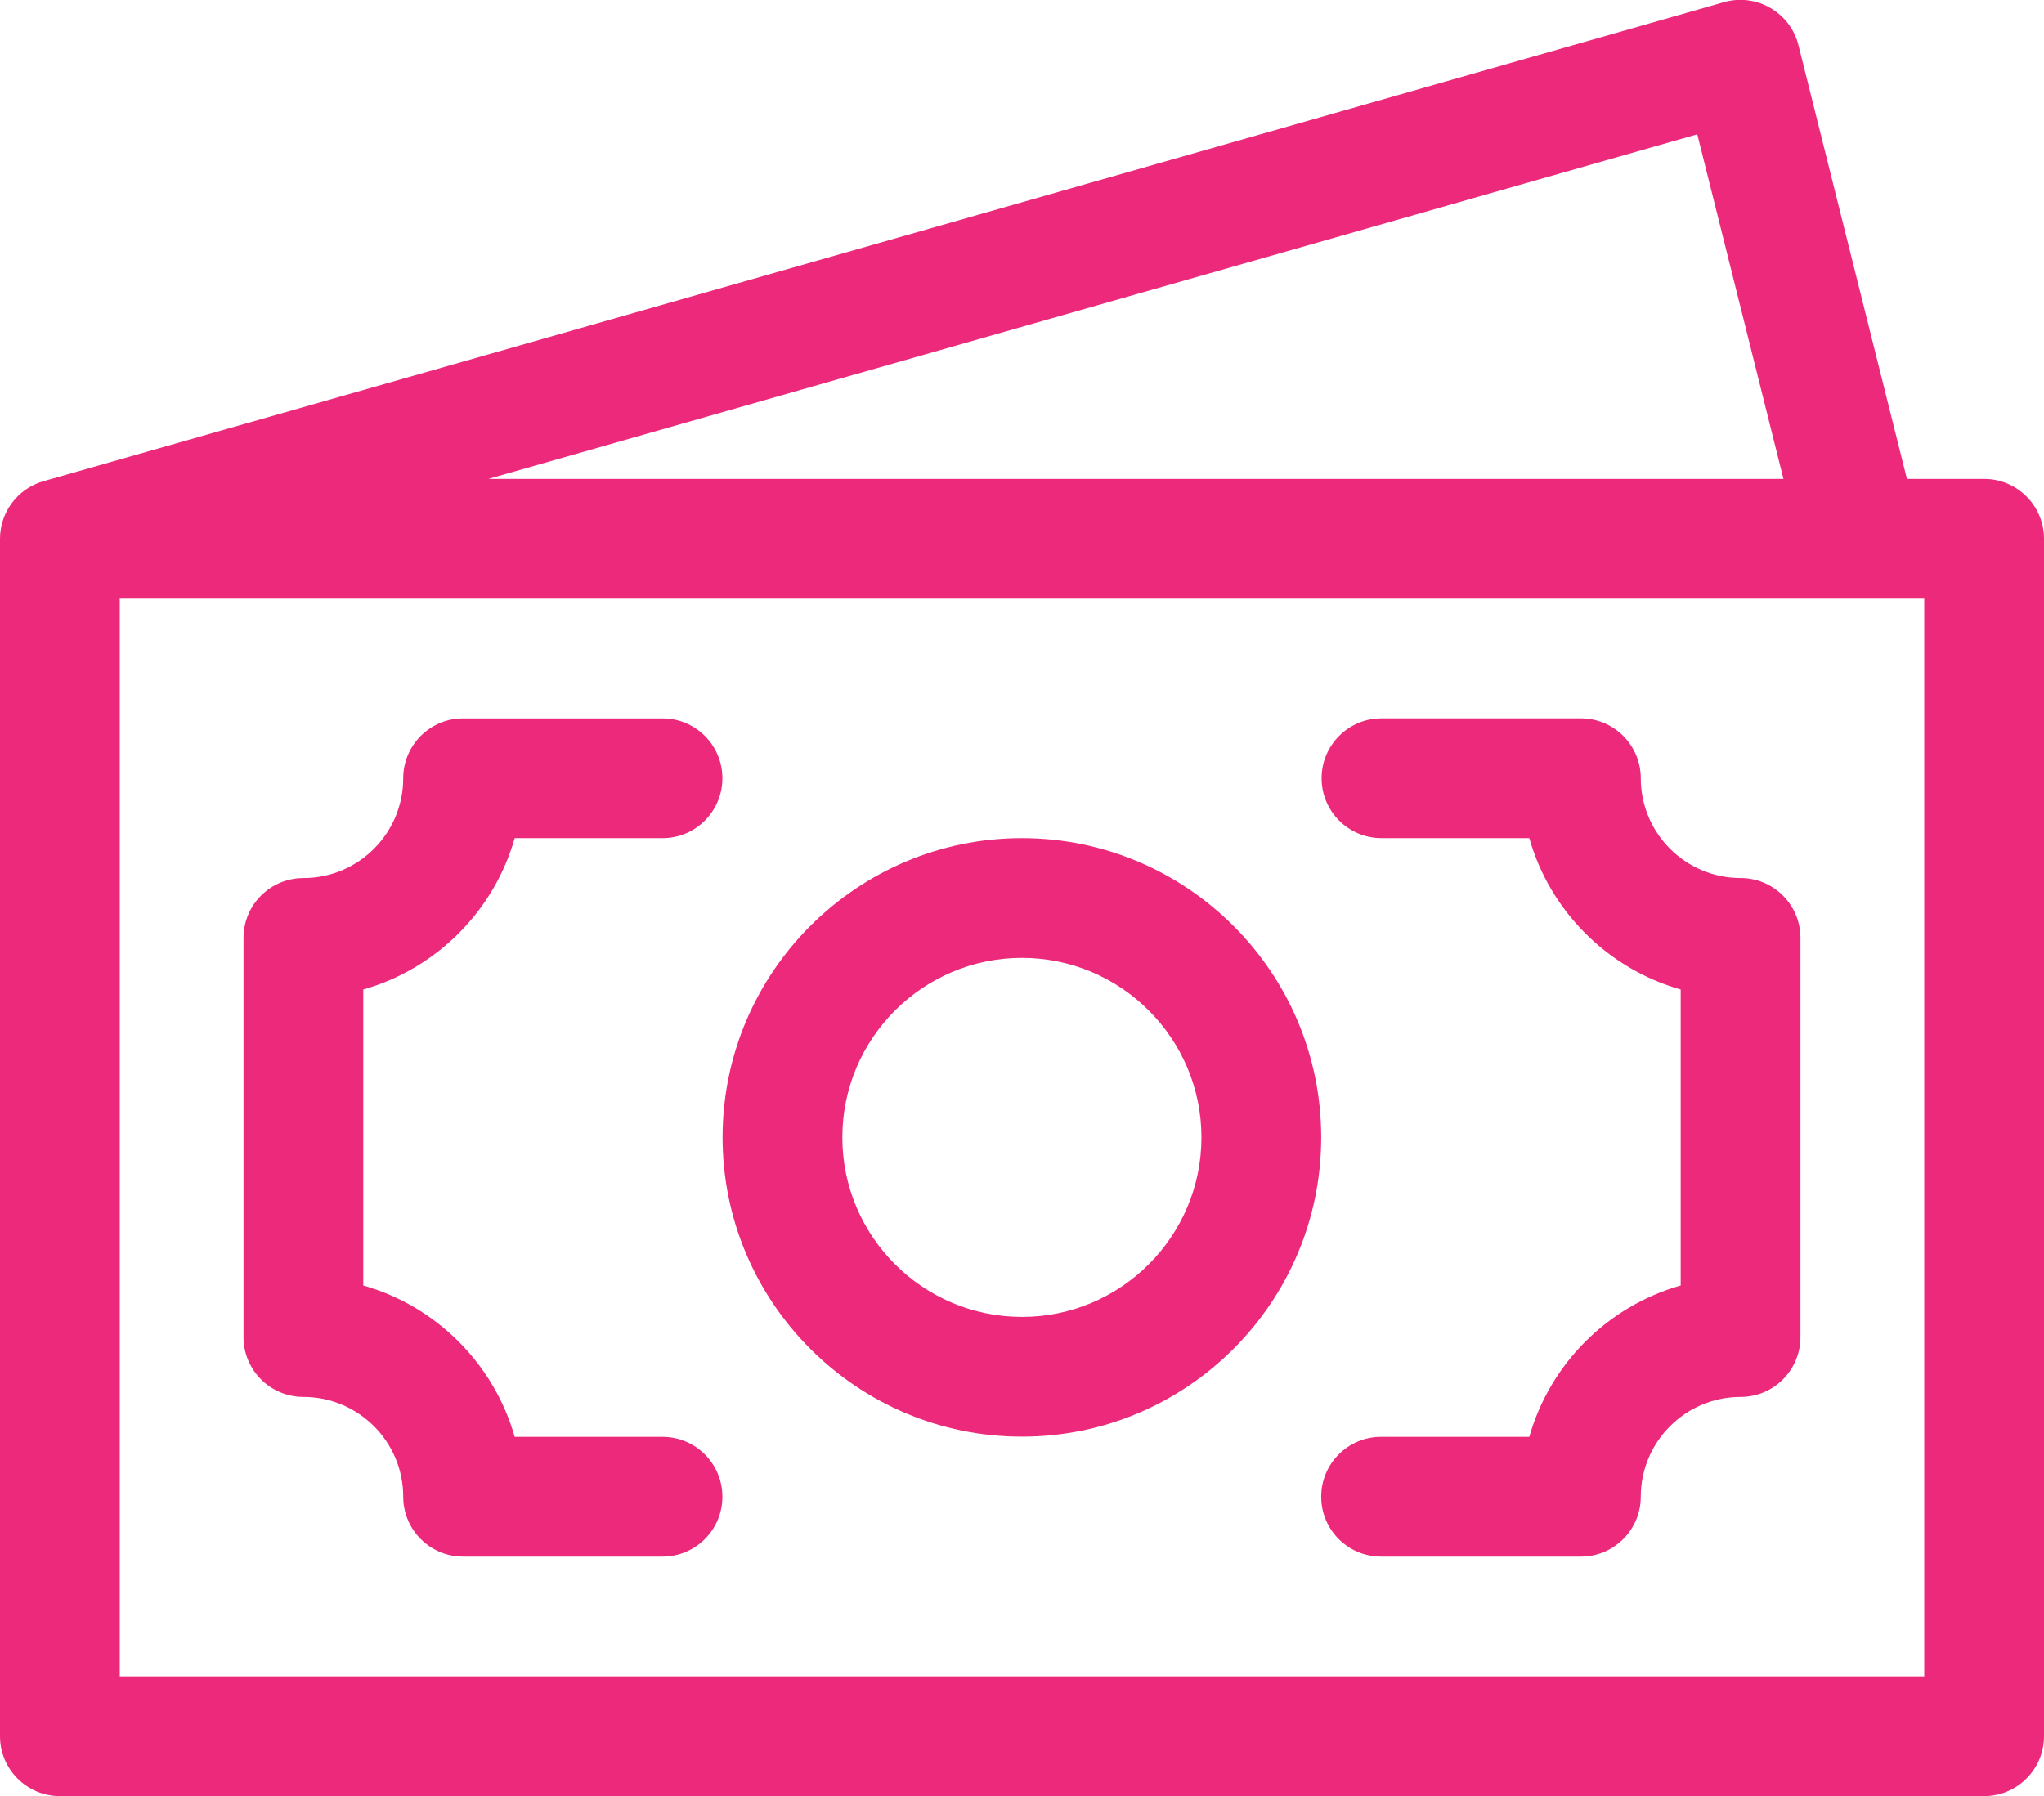 <svg width="66" height="58" viewBox="0 0 66 58" fill="none" xmlns="http://www.w3.org/2000/svg">
<path d="M64.066 15.465H61.574L58.072 1.461C57.807 0.401 56.717 -0.229 55.666 0.07L1.388 15.544C0.554 15.79 0 16.556 0 17.399V56.071C0 57.138 0.866 58.004 1.934 58.004H64.066C65.134 58.004 66 57.138 66 56.071V17.399C66 16.331 65.134 15.465 64.066 15.465ZM57.587 15.465H15.77L54.805 4.337L57.587 15.465ZM62.133 54.137H3.867V19.332H62.133V54.137Z" fill="#EC297B"/>
<path d="M44.608 27.067H49.381C50.05 29.424 51.911 31.286 54.269 31.955V41.514C51.911 42.183 50.05 44.044 49.381 46.402H44.595C43.527 46.402 42.661 47.268 42.661 48.336C42.661 49.404 43.527 50.27 44.595 50.27H51.047C52.114 50.27 52.98 49.404 52.98 48.336C52.98 46.559 54.426 45.113 56.203 45.113C57.271 45.113 58.136 44.248 58.136 43.18V30.289C58.136 29.221 57.271 28.355 56.203 28.355C54.426 28.355 52.98 26.91 52.98 25.133C52.98 24.065 52.114 23.199 51.047 23.199H44.608C43.54 23.199 42.674 24.065 42.674 25.133C42.674 26.201 43.54 27.067 44.608 27.067Z" fill="#EC297B"/>
<path d="M9.797 45.113C11.574 45.113 13.02 46.559 13.02 48.336C13.02 49.404 13.885 50.27 14.953 50.27H21.392C22.46 50.27 23.326 49.404 23.326 48.336C23.326 47.268 22.46 46.403 21.392 46.403H16.619C15.95 44.045 14.088 42.183 11.73 41.514V31.955C14.088 31.286 15.95 29.424 16.619 27.067H21.392C22.46 27.067 23.326 26.201 23.326 25.133C23.326 24.065 22.46 23.2 21.392 23.2H14.953C13.885 23.2 13.02 24.065 13.02 25.133C13.02 26.91 11.574 28.356 9.797 28.356C8.729 28.356 7.863 29.221 7.863 30.289V43.18C7.863 44.248 8.729 45.113 9.797 45.113Z" fill="#EC297B"/>
<path d="M32.997 46.396C38.326 46.396 42.661 42.06 42.661 36.731C42.661 31.402 38.326 27.067 32.997 27.067C27.668 27.067 23.332 31.402 23.332 36.731C23.332 42.06 27.668 46.396 32.997 46.396ZM32.997 30.934C36.194 30.934 38.794 33.535 38.794 36.731C38.794 39.928 36.194 42.529 32.997 42.529C29.8 42.529 27.199 39.928 27.199 36.731C27.199 33.535 29.8 30.934 32.997 30.934Z" fill="#EC297B"/>
</svg>
